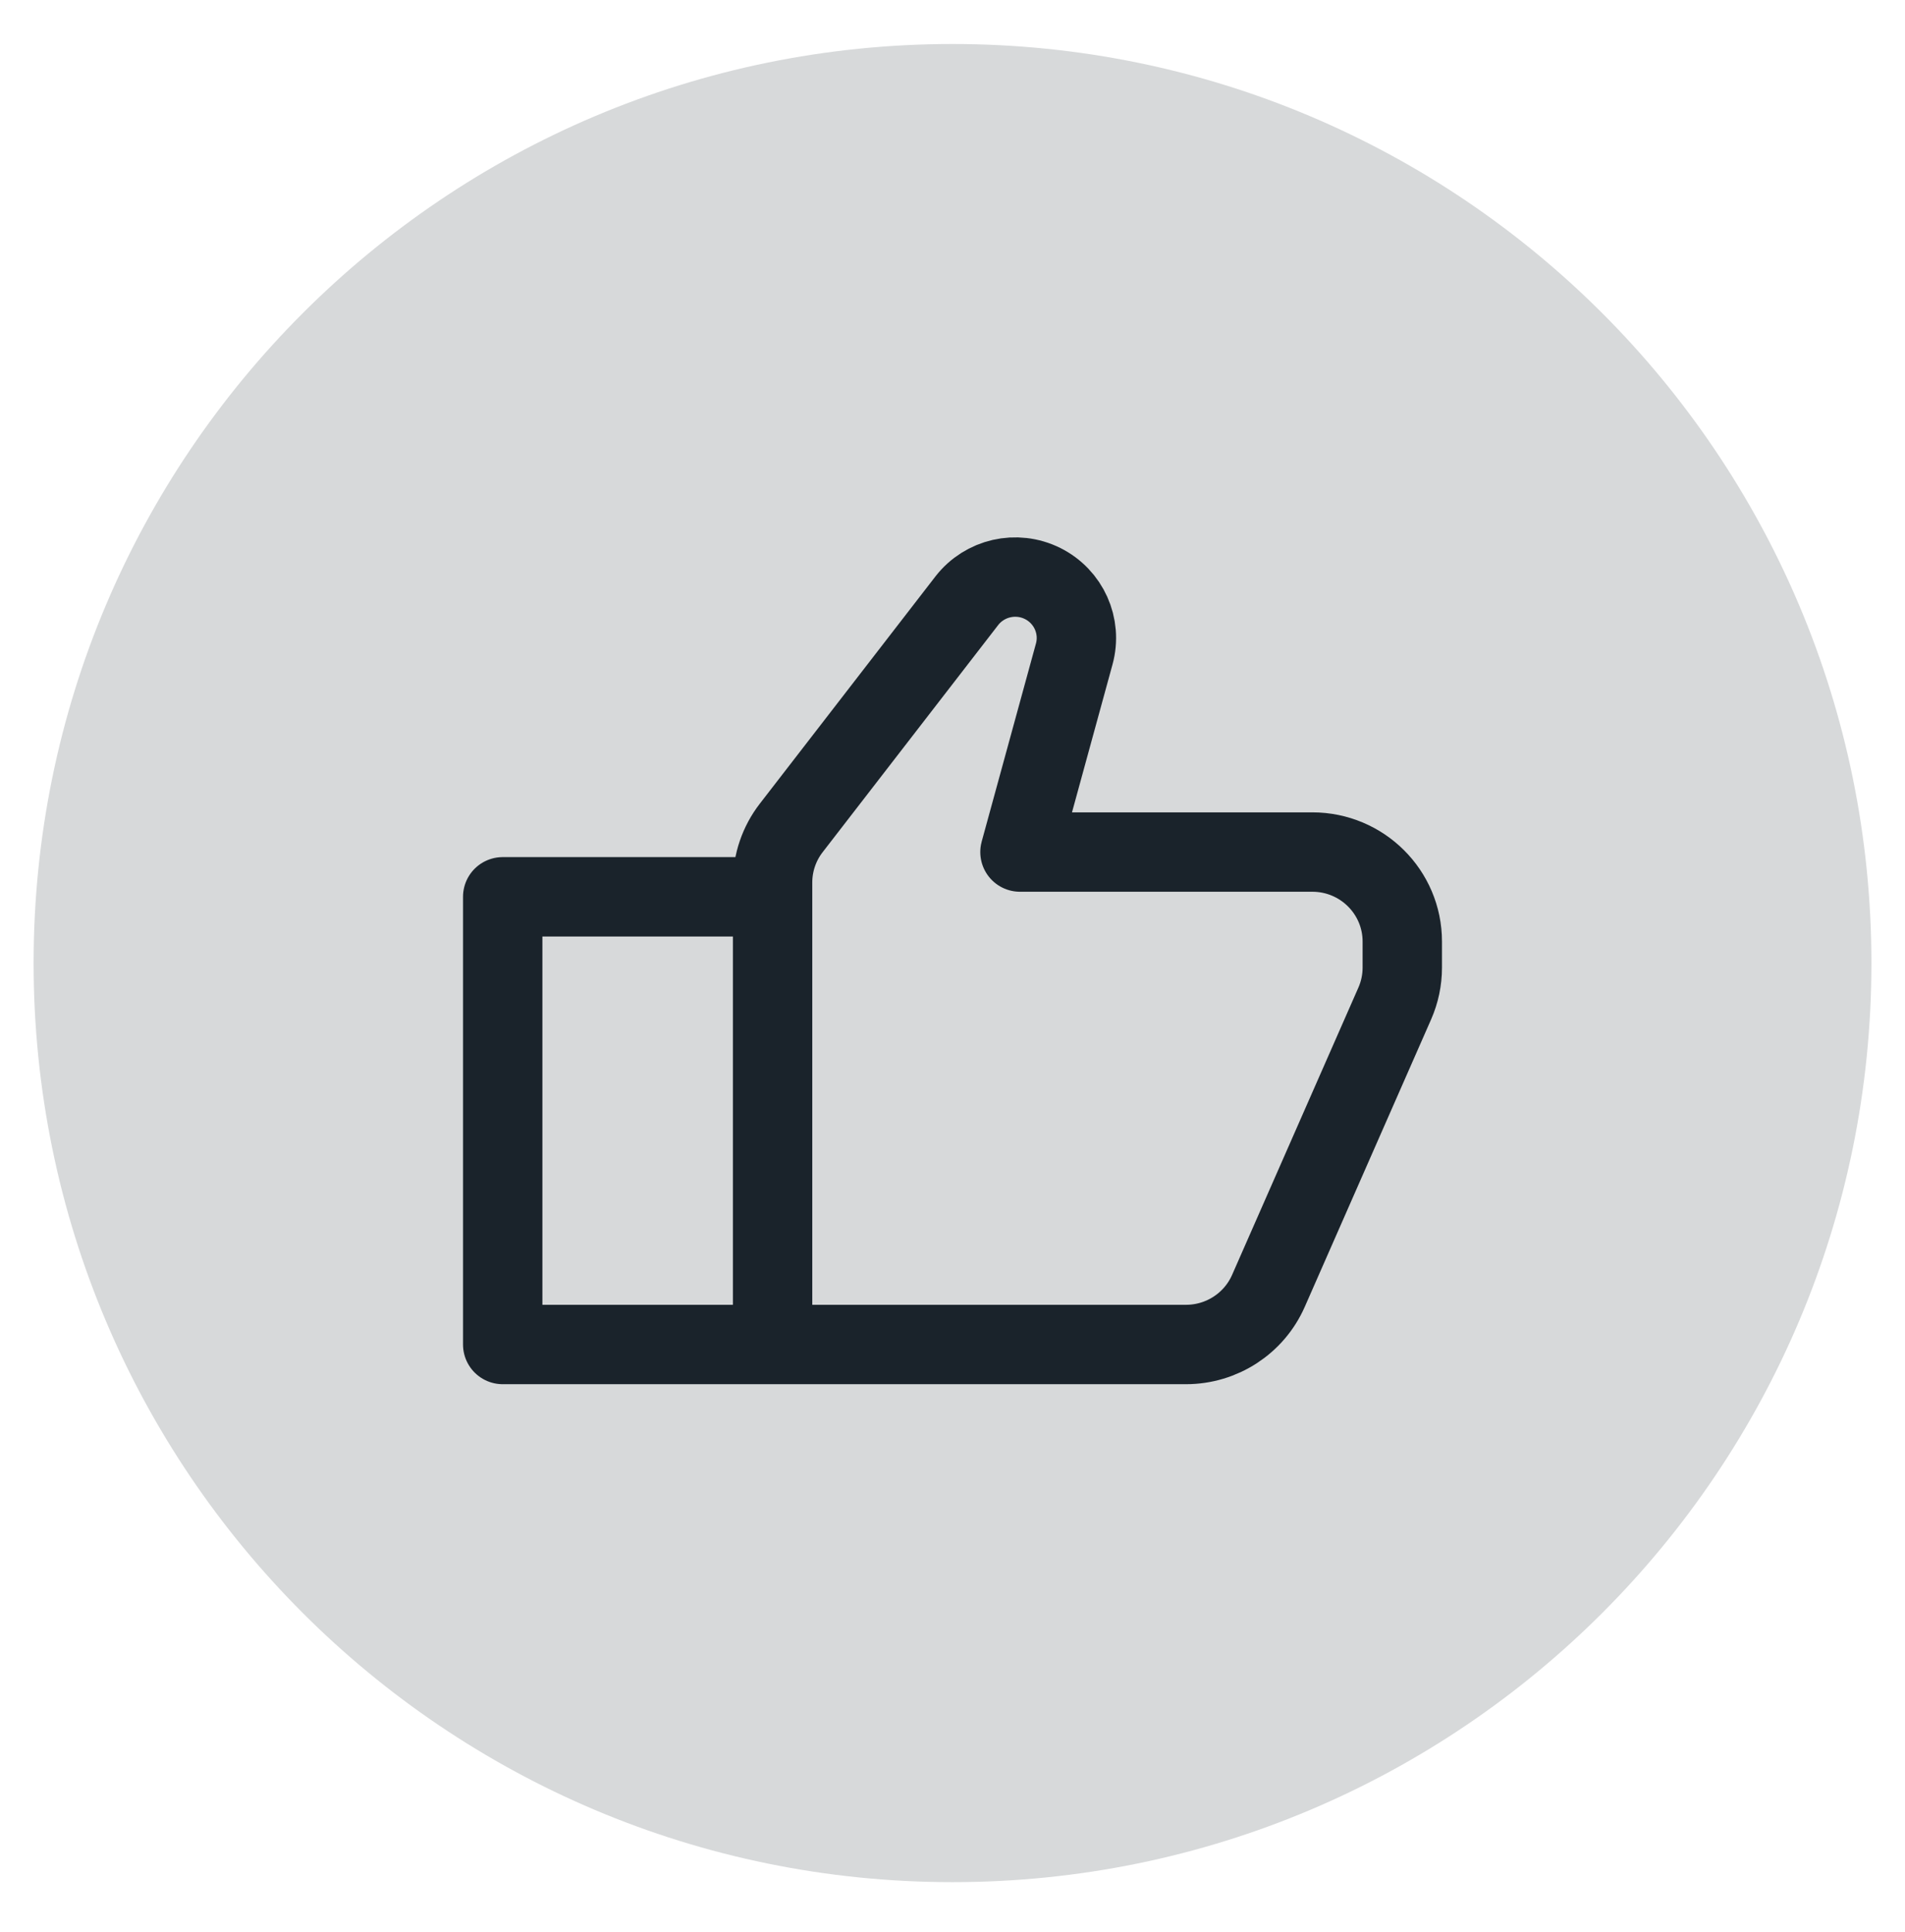 <svg xmlns="http://www.w3.org/2000/svg" width="72" height="73" viewBox="0 0 72 73" fill="none"><path d="M36 71.124C55.182 71.124 70.731 55.575 70.731 36.394C70.731 17.212 55.182 1.663 36 1.663C16.819 1.663 1.27 17.212 1.27 36.394C1.27 55.575 16.819 71.124 36 71.124Z" fill="#D7D9DA"></path><path d="M29.2 50.807H44.826C46.177 50.807 47.4 50.011 47.941 48.779L52.715 37.921C52.903 37.494 53 37.032 53 36.565V35.581C53 33.712 51.478 32.198 49.6 32.198H38.55L40.601 24.713C40.891 23.655 40.39 22.54 39.405 22.05C38.415 21.557 37.213 21.832 36.538 22.705L29.905 31.286C29.448 31.877 29.2 32.602 29.2 33.349V50.807ZM29.2 50.807H19V33.889H29.2V50.807Z" stroke="#1A232B" stroke-width="3" stroke-linecap="round" stroke-linejoin="round"></path></svg>